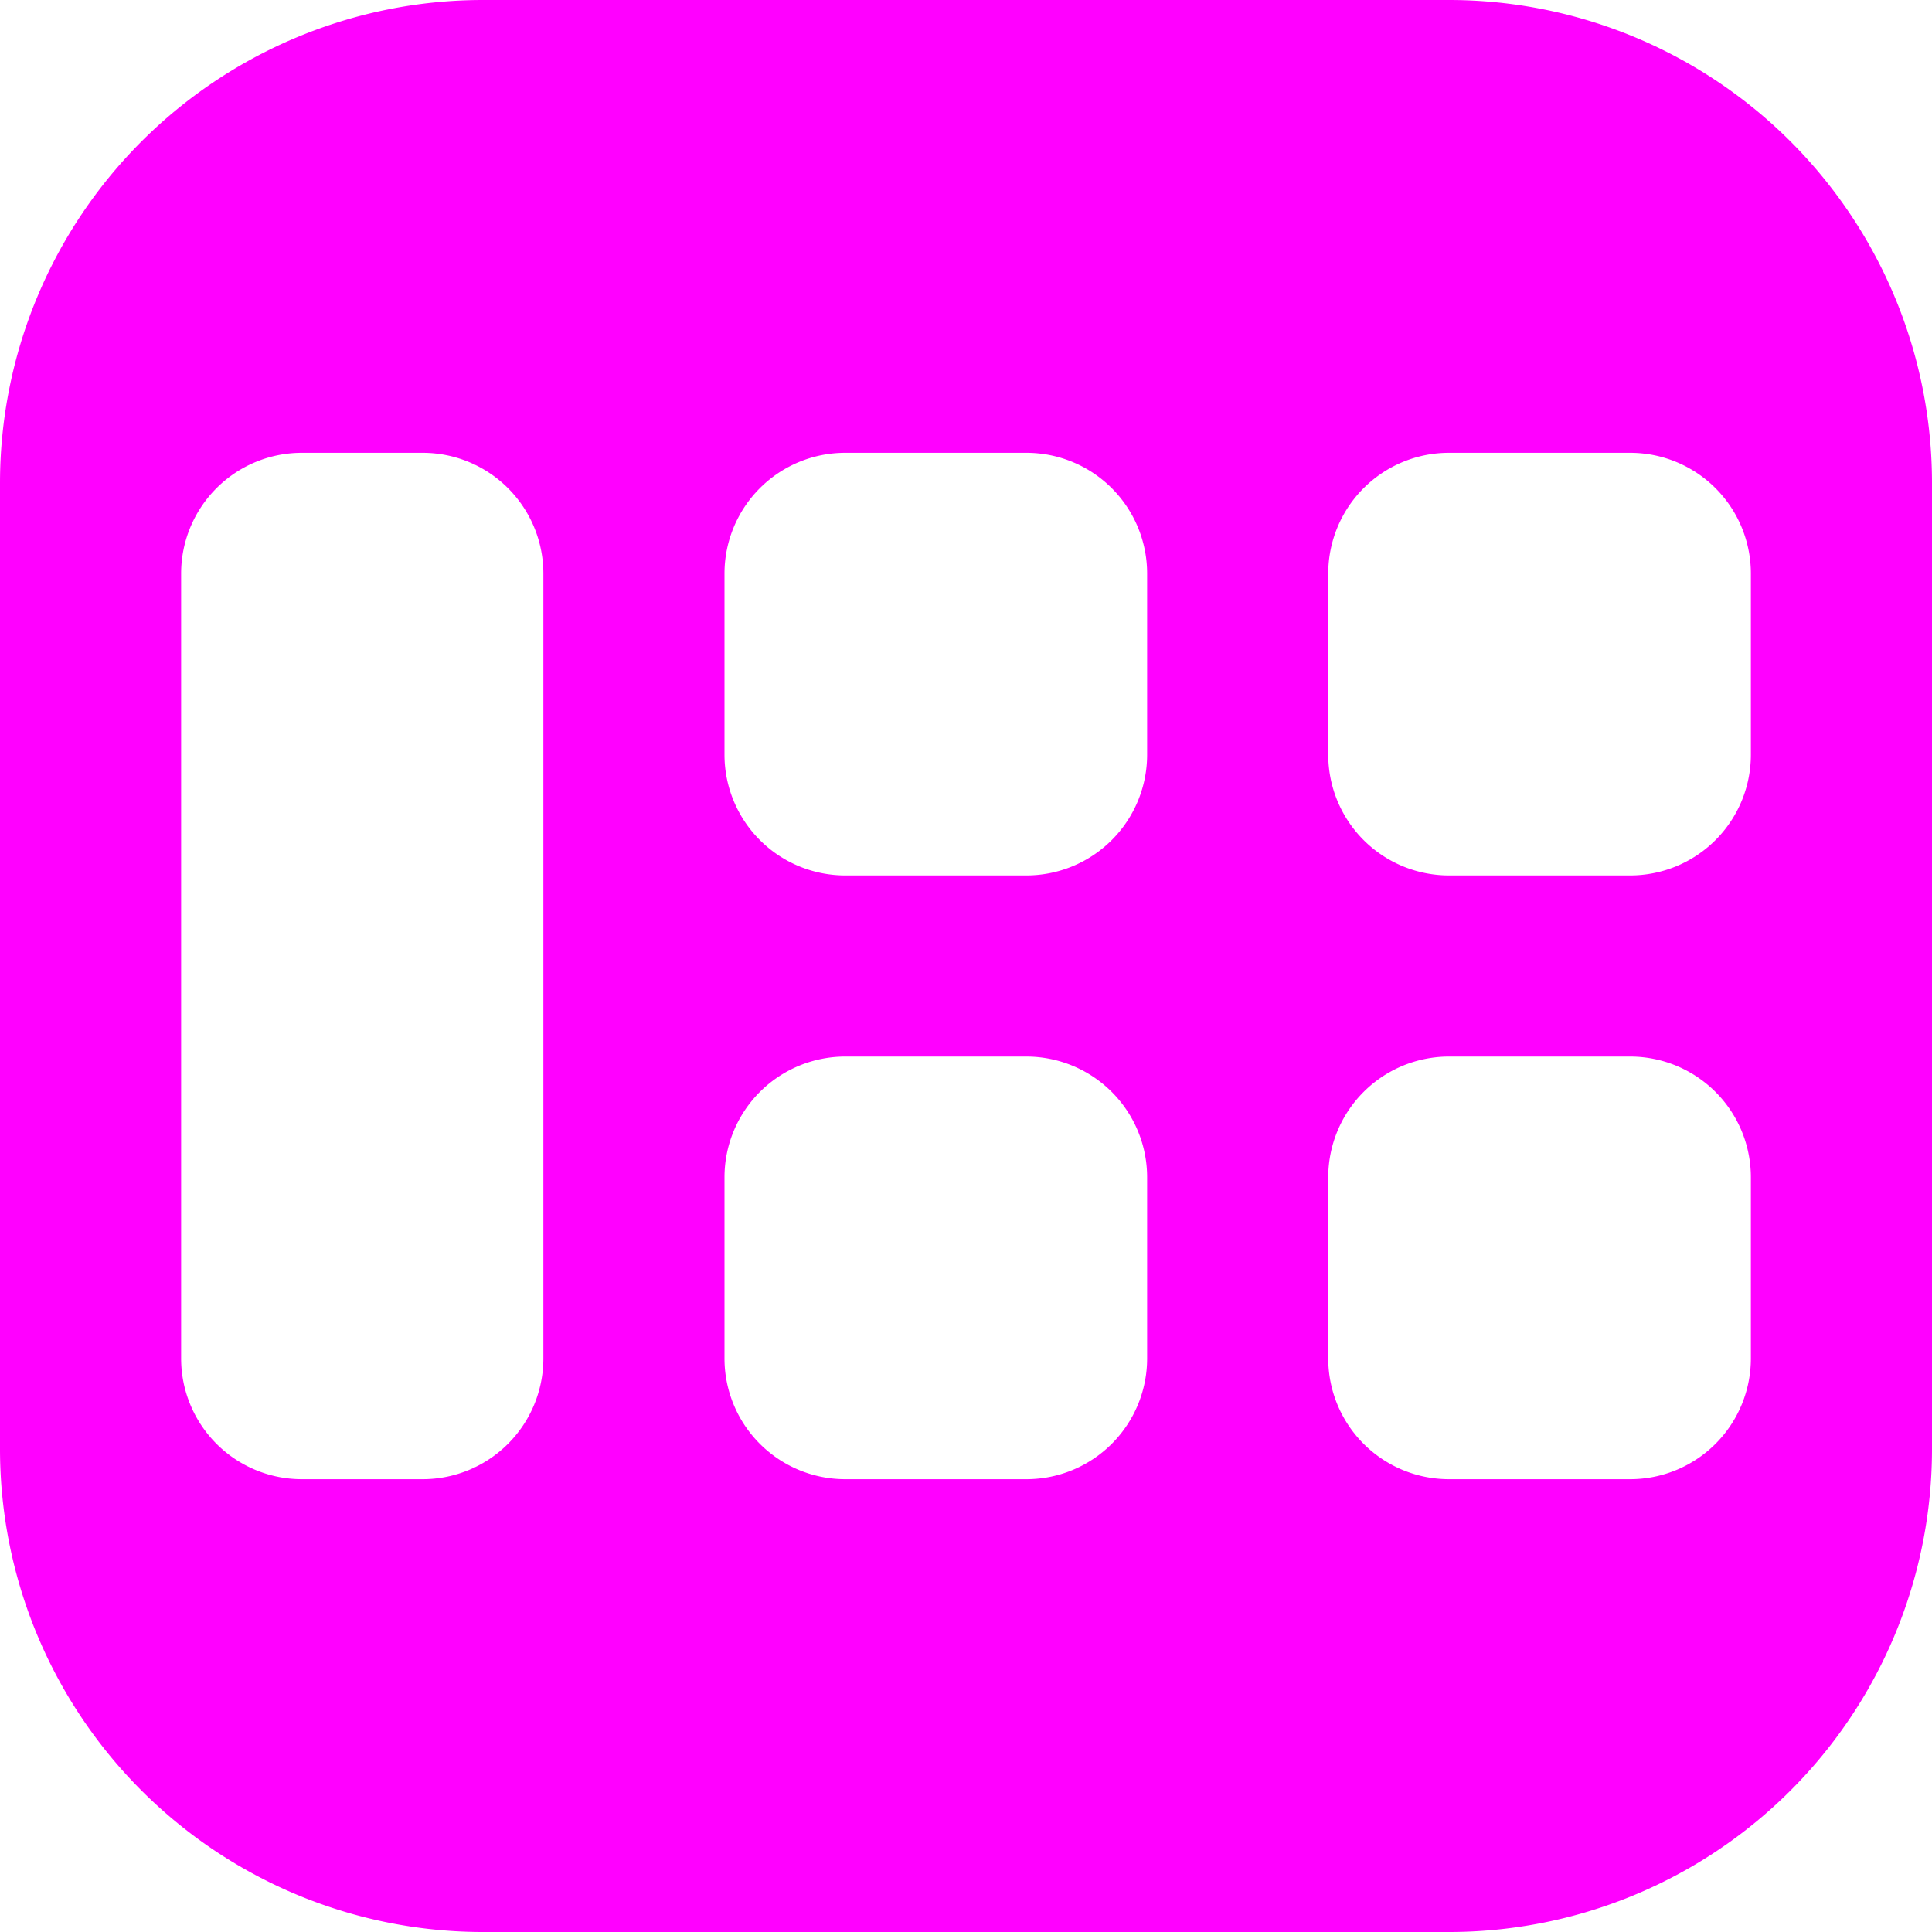 <svg width="16" height="16" fill="none" xmlns="http://www.w3.org/2000/svg"><path fill-rule="evenodd" clip-rule="evenodd" d="M4 0a4 4 0 0 0-4 4v8a4 4 0 0 0 4 4h8a4 4 0 0 0 4-4V4a4 4 0 0 0-4-4H4ZM2.5 3.75a1 1 0 0 0-1 1v6.5a1 1 0 0 0 1 1h1a1 1 0 0 0 1-1v-6.5a1 1 0 0 0-1-1h-1Zm8.5 6a1 1 0 0 1 1-1h1.5a1 1 0 0 1 1 1v1.5a1 1 0 0 1-1 1H12a1 1 0 0 1-1-1v-1.5Zm-4-1a1 1 0 0 0-1 1v1.5a1 1 0 0 0 1 1h1.5a1 1 0 0 0 1-1v-1.5a1 1 0 0 0-1-1H7Zm4-4a1 1 0 0 1 1-1h1.5a1 1 0 0 1 1 1v1.5a1 1 0 0 1-1 1H12a1 1 0 0 1-1-1v-1.5Zm-4-1a1 1 0 0 0-1 1v1.5a1 1 0 0 0 1 1h1.5a1 1 0 0 0 1-1v-1.5a1 1 0 0 0-1-1H7Z" fill="#ff00ff"/></svg>